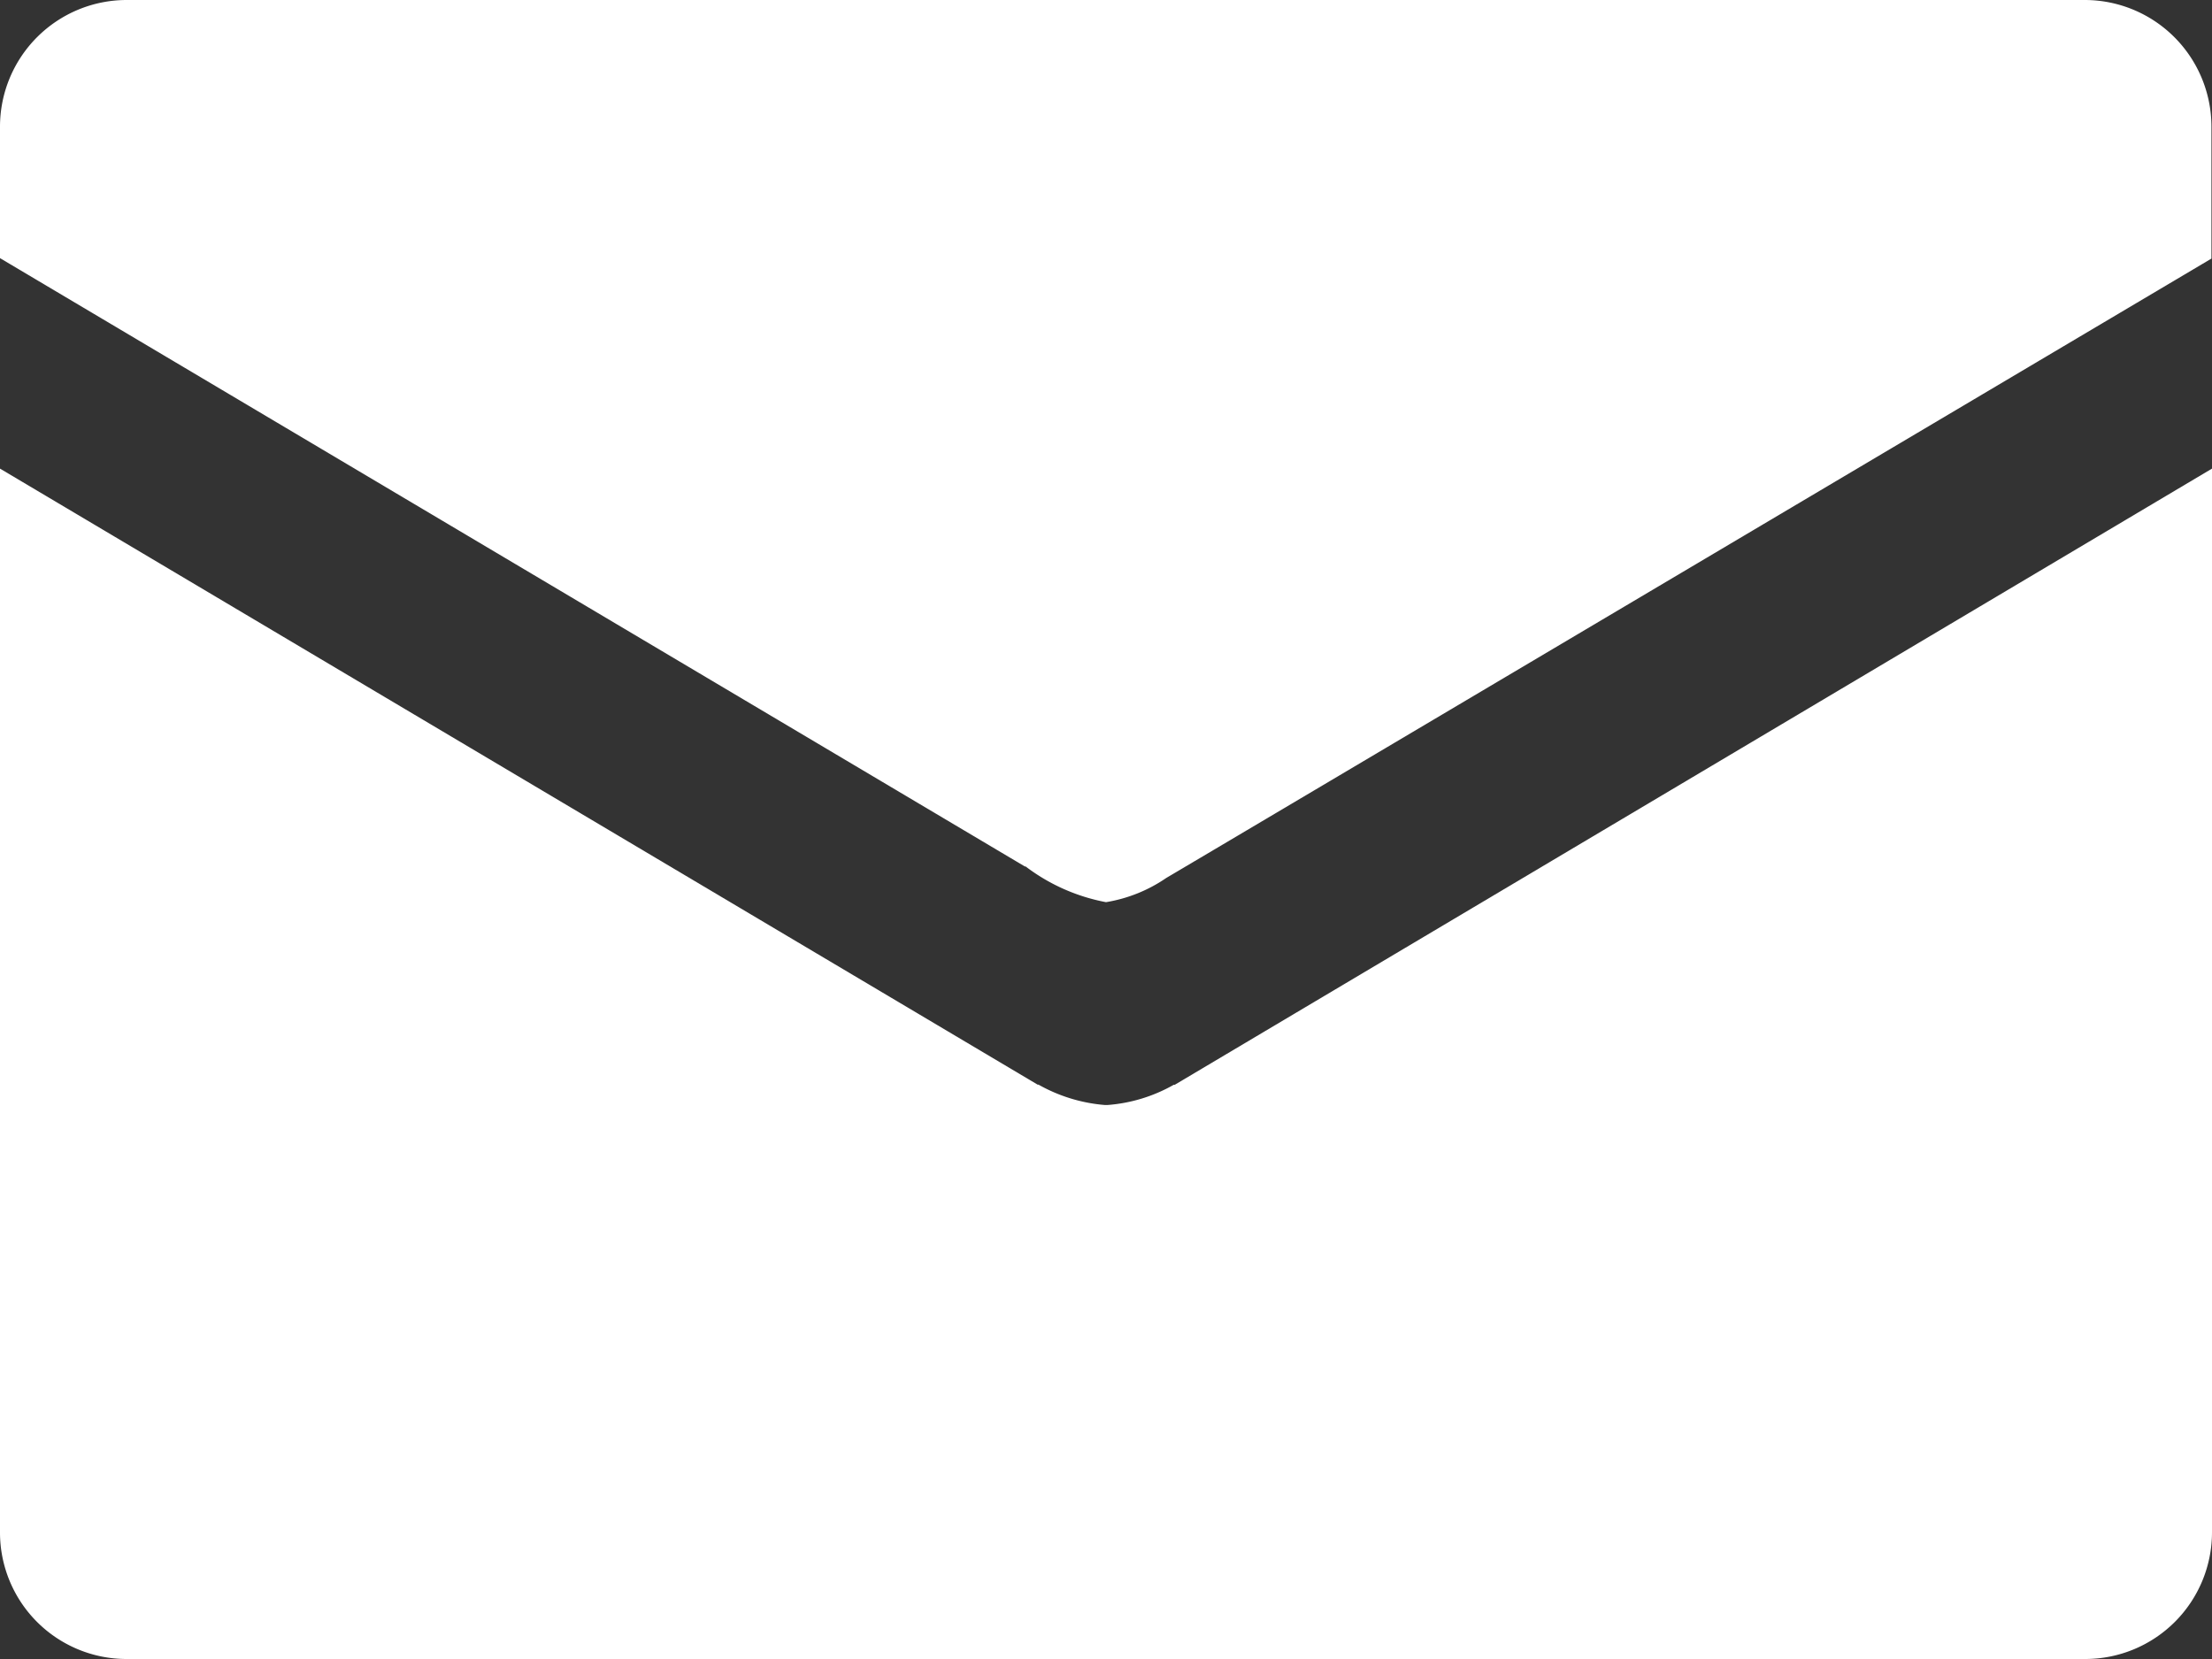 <svg id="icon_mail" xmlns="http://www.w3.org/2000/svg" width="20" height="15" viewBox="0 0 20 15">
  <rect x="0" y="0" width="20" height="15" fill="#333333" stroke="none"/>
  <g id="_グループ_2961">
    <path id="_パス_10779" d="M18.853,0H1.144A1.146,1.146,0,0,0,0,1.146V2.334l9.266,5.5h.007A1.73,1.73,0,0,0,10,8.157h0a1.345,1.345,0,0,0,.545-.219c.062-.035,9.45-5.6,9.45-5.6V1.146A1.146,1.146,0,0,0,18.853,0" fill="#fff"/>
    <path id="_パス_10780" d="M0,4.237v9.619A1.144,1.144,0,0,0,1.144,15h17.71A1.146,1.146,0,0,0,20,13.856V4.237L10.622,9.808h-.009a1.428,1.428,0,0,1-.6.183H9.99a1.458,1.458,0,0,1-.6-.184H9.382Z" fill="#fff"/>
  </g>
</svg>
